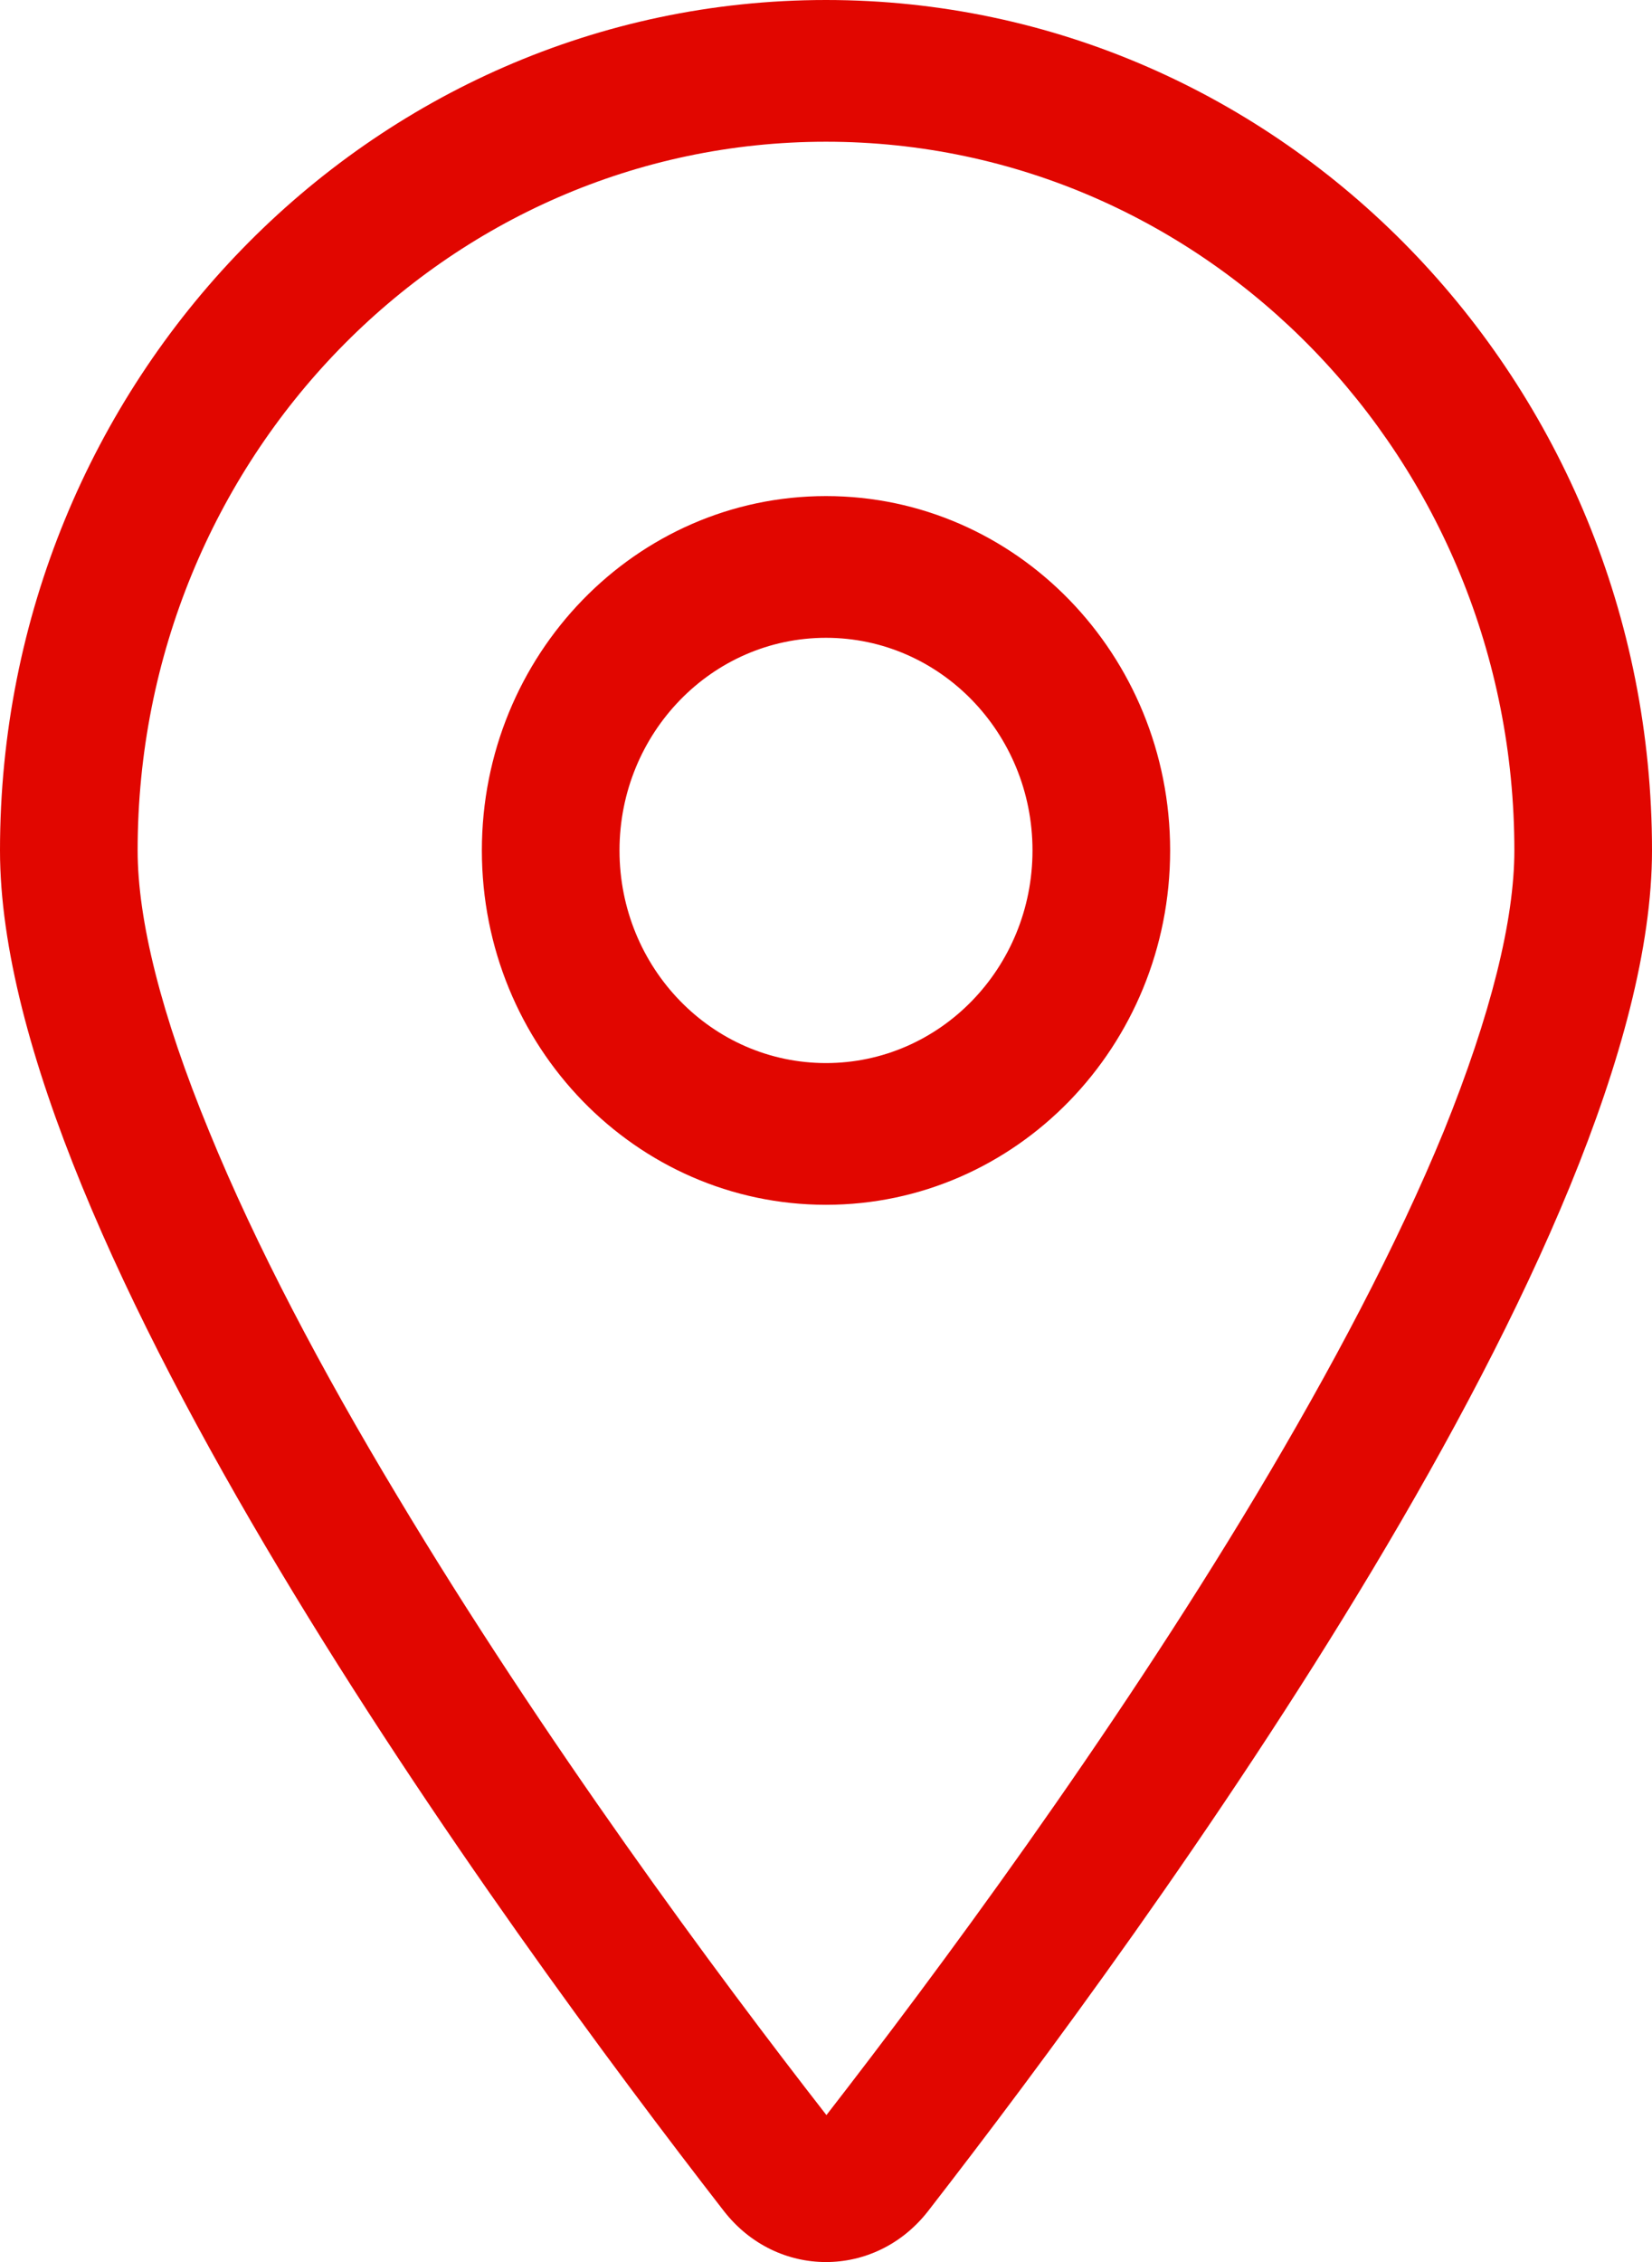 <?xml version="1.0" encoding="UTF-8"?>
<svg width="19px" height="26px" viewBox="0 0 19 26" version="1.1" xmlns="http://www.w3.org/2000/svg" xmlns:xlink="http://www.w3.org/1999/xlink">
    <title>location-dot-light</title>
    <g id="Desktop-1600" stroke="none" stroke-width="1" fill="none" fill-rule="evenodd">
        <g id="Alca-—-Academy-1600" transform="translate(-385, -2238)" fill="#E10600" fill-rule="nonzero">
            <g id="Lecture-card-Copy" transform="translate(148, 2018)">
                <g id="Details" transform="translate(237, 210)">
                    <g id="location-dot-light" transform="translate(0, 10)">
                        <path d="M17.417,9.775 C17.417,5.275 13.874,1.629 9.5,1.629 C5.126,1.629 1.583,5.275 1.583,9.775 C1.583,10.57 1.851,11.659 2.405,13.003 C2.944,14.322 3.701,15.752 4.562,17.183 C6.249,19.999 8.243,22.692 9.505,24.311 C10.762,22.692 12.761,19.999 14.448,17.183 C15.304,15.752 16.066,14.317 16.605,13.003 C17.149,11.659 17.417,10.57 17.417,9.775 Z M19,9.775 C19,14.225 13.211,22.147 10.673,25.416 C10.064,26.195 8.936,26.195 8.327,25.416 C5.789,22.147 0,14.225 0,9.775 C0,4.379 4.255,0 9.5,0 C14.745,0 19,4.379 19,9.775 Z M7.125,9.775 C7.125,11.125 8.188,12.219 9.5,12.219 C10.812,12.219 11.875,11.125 11.875,9.775 C11.875,8.426 10.812,7.331 9.5,7.331 C8.188,7.331 7.125,8.426 7.125,9.775 Z M9.5,13.848 C7.314,13.848 5.542,12.025 5.542,9.775 C5.542,7.526 7.314,5.702 9.5,5.702 C11.686,5.702 13.458,7.526 13.458,9.775 C13.458,12.025 11.686,13.848 9.5,13.848 L9.5,13.848 Z" id="Shape"></path>
                    </g>
                </g>
            </g>
        </g>
    </g>
</svg>
